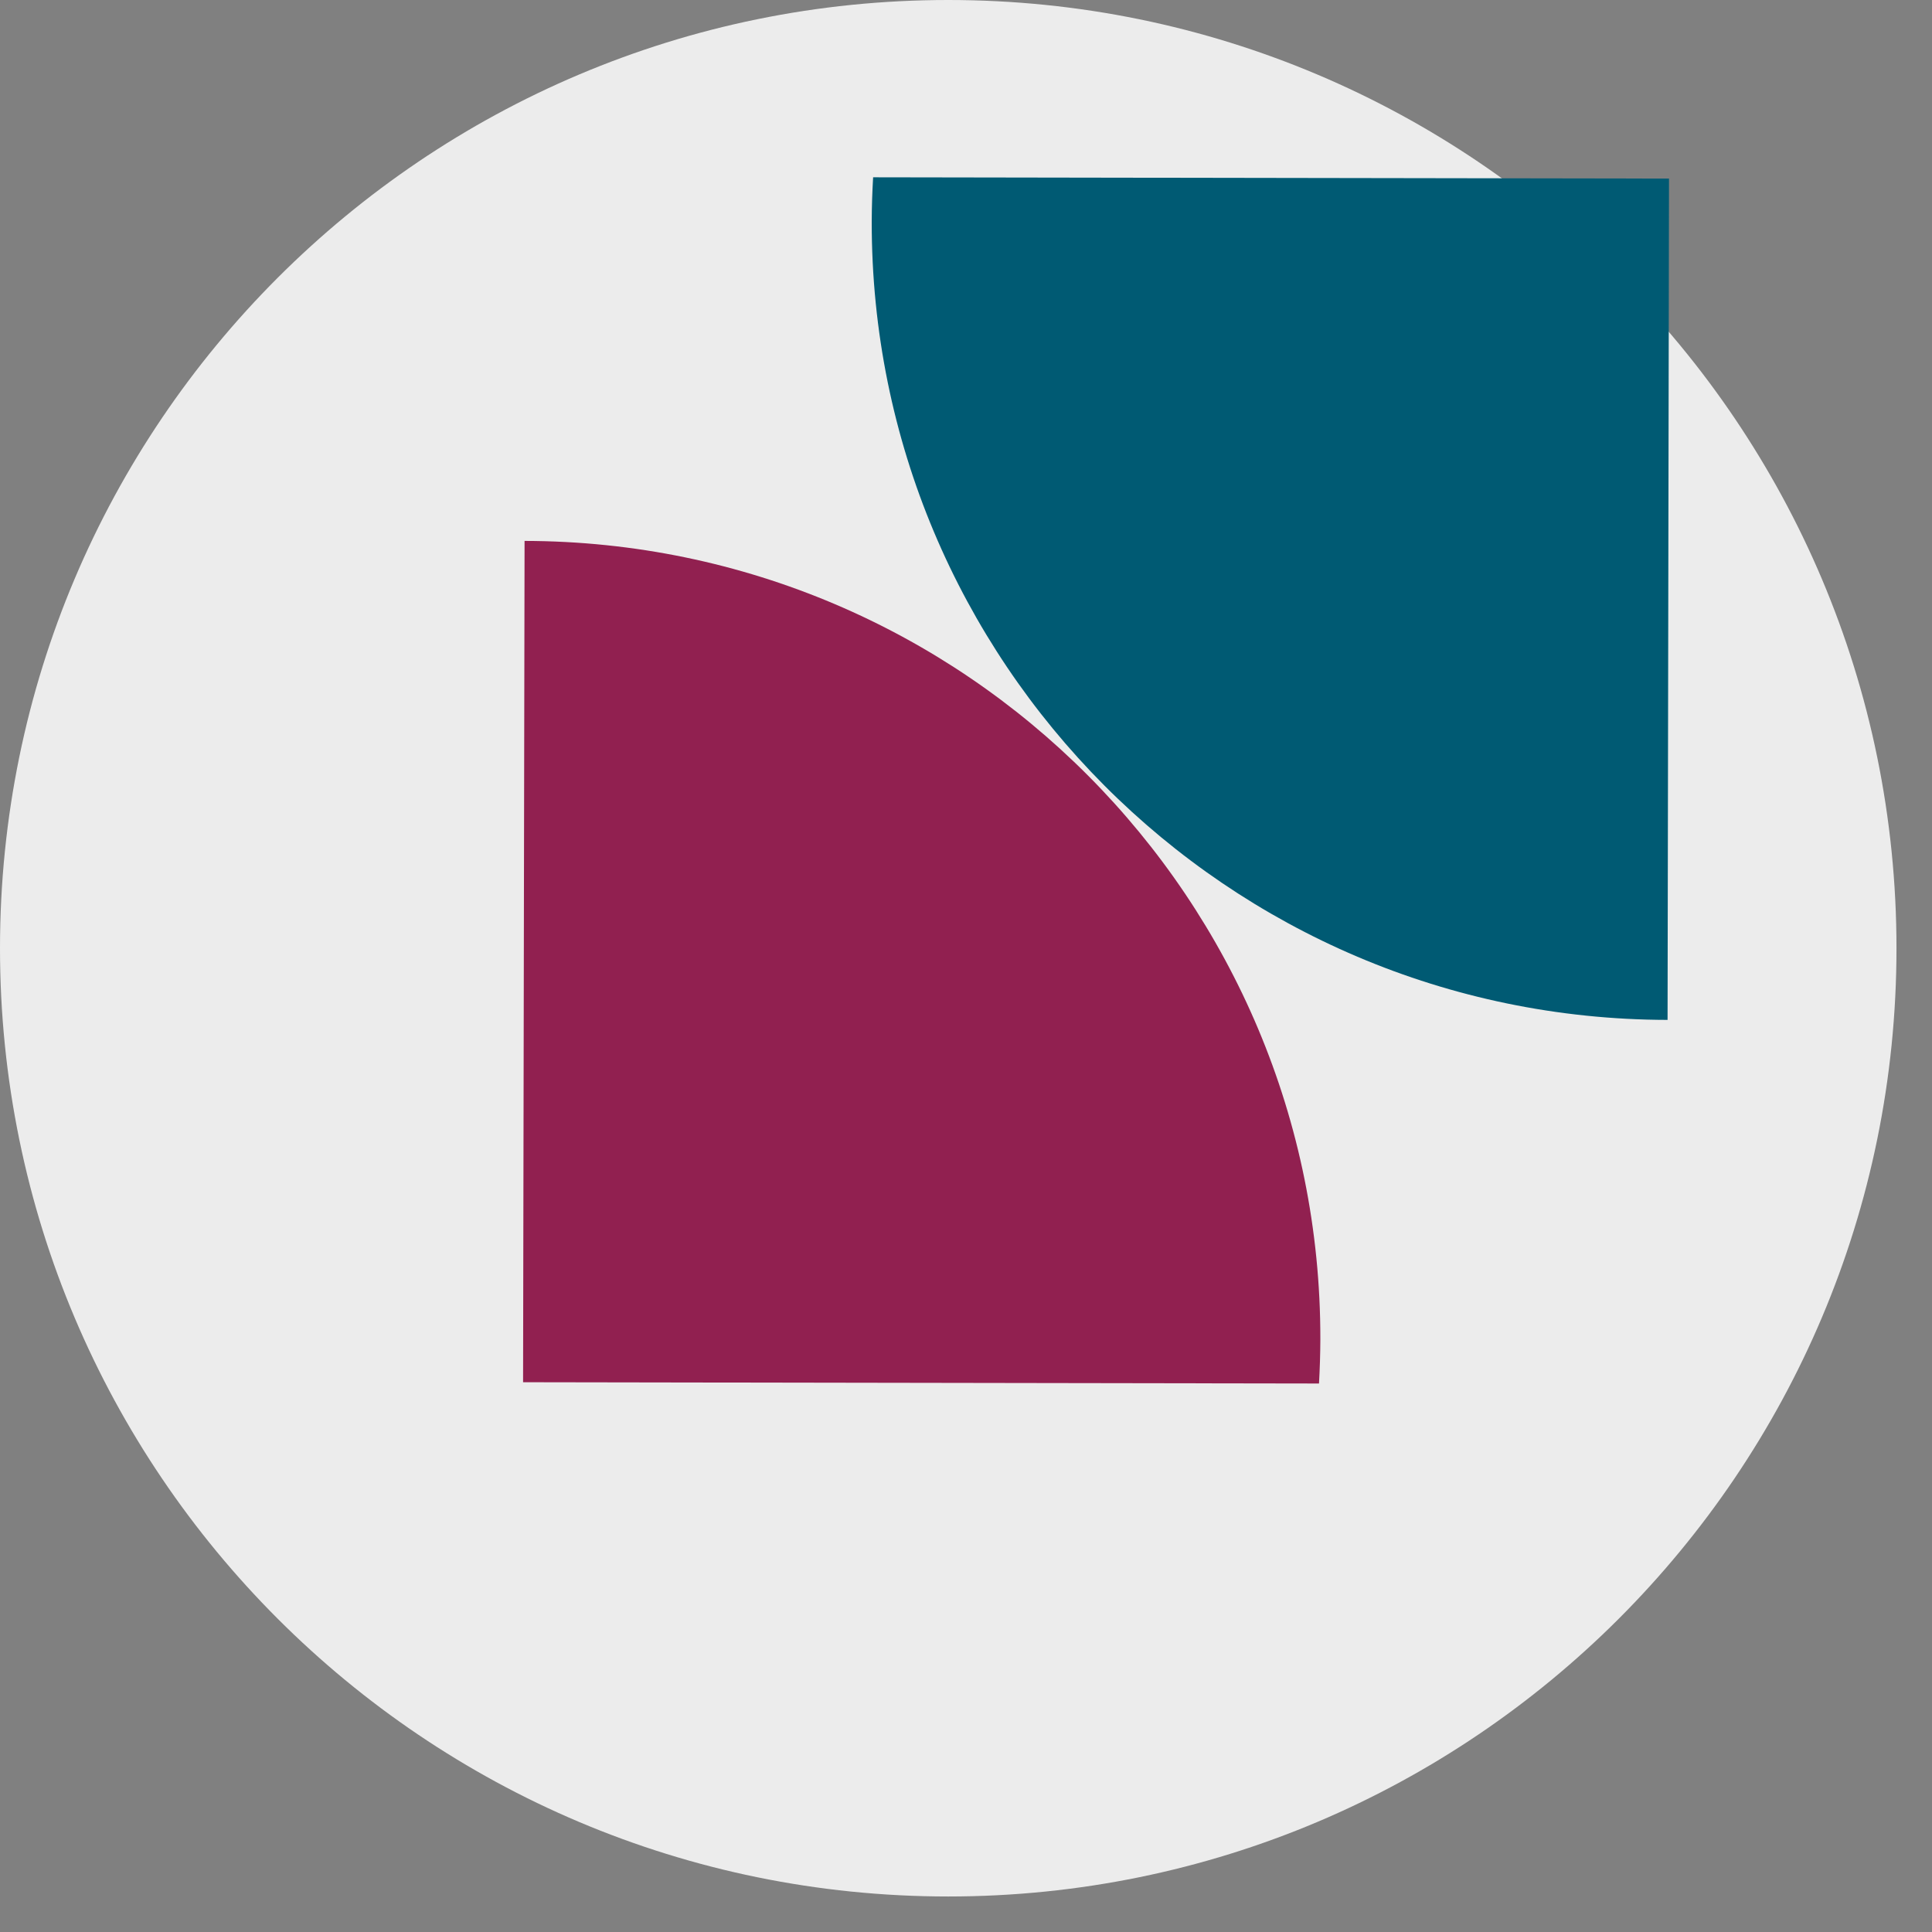 <?xml version="1.0" encoding="UTF-8"?>
<svg width="39px" height="39px" viewBox="0 0 39 39" version="1.1" xmlns="http://www.w3.org/2000/svg" xmlns:xlink="http://www.w3.org/1999/xlink">
    <rect x="0" y="0" width="39" height="39" fill="#808080" stroke="none"/>
    <!-- Generator: Sketch 59.1 (86144) - https://sketch.com -->
    <title>::: picto_recouvrement_amiable</title>
    <desc>Created with Sketch.</desc>
    <g id="Page-1" stroke="none" stroke-width="1" fill="none" fill-rule="evenodd">
        <g id="GUIDELINES---08" transform="translate(-1135, -453)">
            <g id="//-GAUCHE" transform="translate(403, 166)">
                <g id="::-amiable-copy" transform="translate(732, 287)">
                    <g id=":::-picto_recouvrement_amiable">
                        <path d="M38.283,19.142 C38.283,29.714 29.713,38.283 19.141,38.283 C8.57,38.283 0,29.714 0,19.142 C0,8.57 8.57,0 19.141,0 C29.713,0 38.283,8.57 38.283,19.142" id="Fill-1" fill="#ECECEC"></path>
                        <path d="M26.653,27.039 C26.668,18.151 19.476,10.934 10.589,10.919 L10.559,27.902 L26.626,27.928 C26.642,27.634 26.652,27.337 26.653,27.039" id="Fill-3" fill="#912050"></path>
                        <path d="M17.597,4.468 C17.583,13.355 24.774,20.573 33.662,20.588 L33.691,3.605 L17.625,3.579 C17.608,3.873 17.598,4.169 17.597,4.468" id="Fill-5" fill="#005A73"></path>
                    </g>
                </g>
            </g>
        </g>
    </g>
</svg>